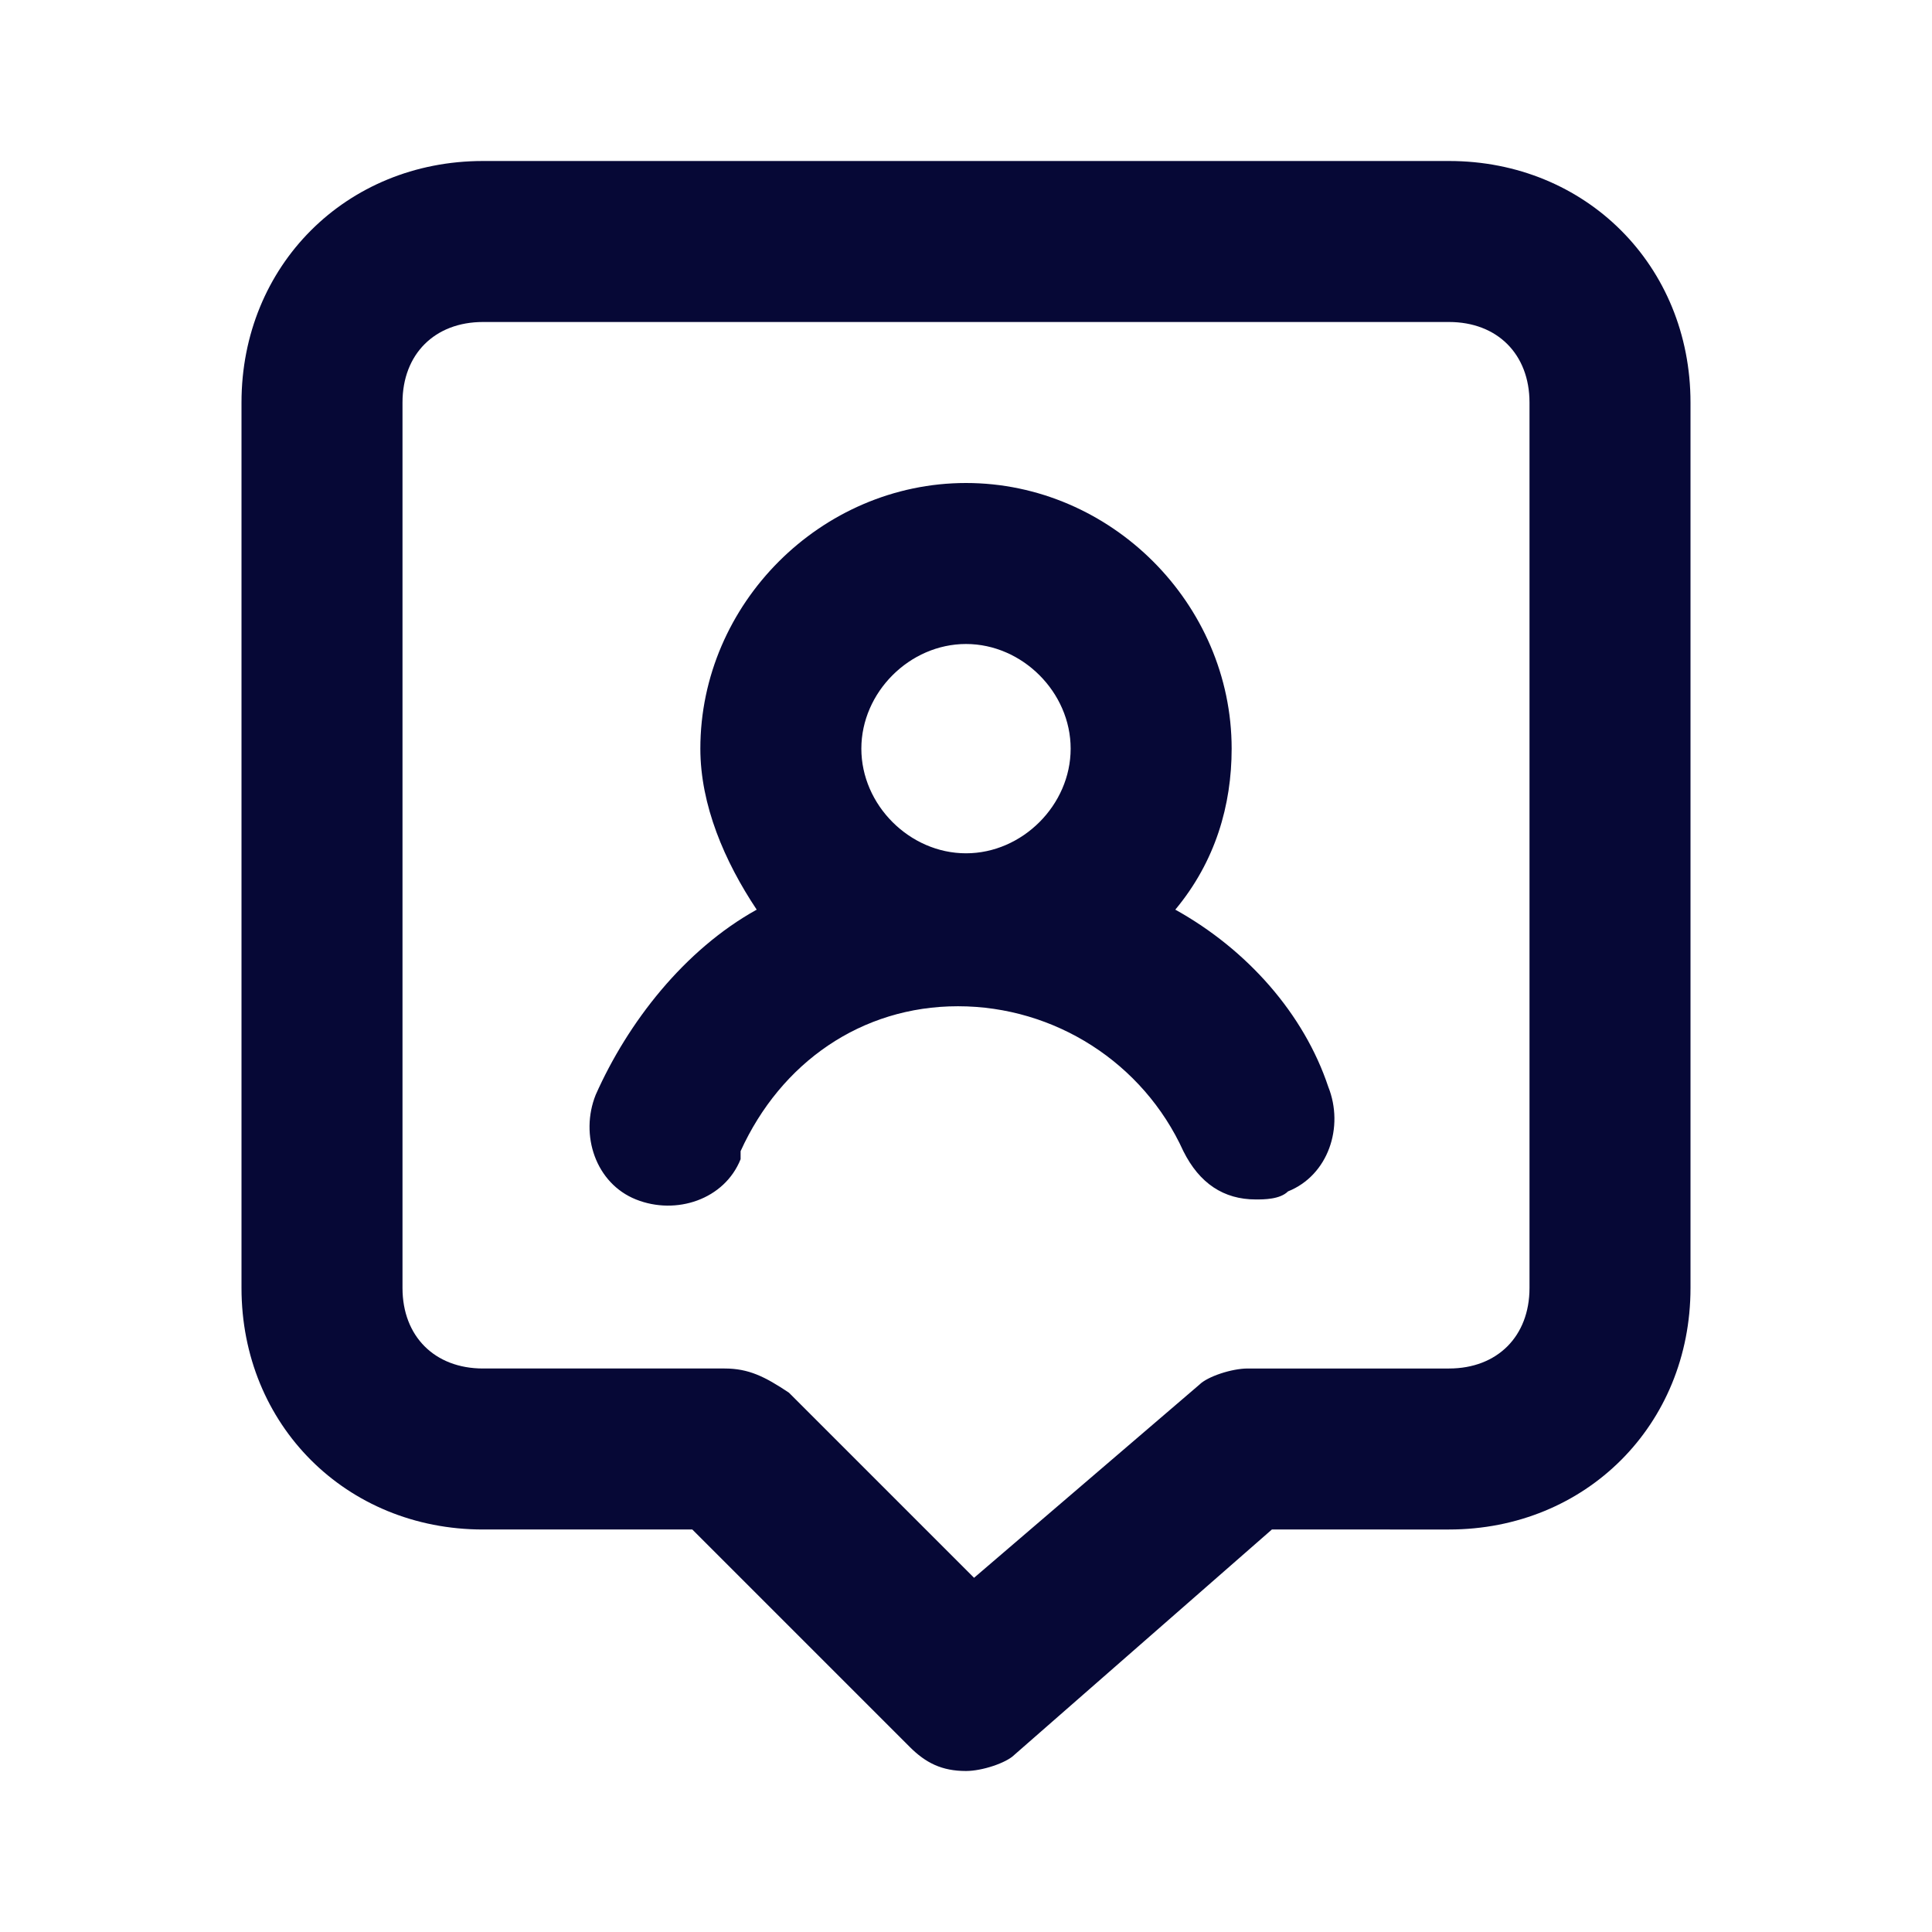 <?xml version="1.0" encoding="utf-8"?>
<!-- Generator: Adobe Illustrator 26.2.1, SVG Export Plug-In . SVG Version: 6.00 Build 0)  -->
<svg version="1.1" id="Layer_1" xmlns="http://www.w3.org/2000/svg" xmlns:xlink="http://www.w3.org/1999/xlink" x="0px" y="0px"
	 viewBox="0 0 24 24" style="enable-background:new 0 0 24 24;" xml:space="preserve">
<style type="text/css">
	.st0{fill:#060836;}
</style>
<path class="st0" d="M14.6,11.3c0.5-0.6,0.7-1.3,0.7-2C15.3,7.5,13.8,6,12,6S8.7,7.5,8.7,9.3c0,0.7,0.3,1.4,0.7,2
	c-0.9,0.5-1.6,1.4-2,2.3c-0.2,0.5,0,1.1,0.5,1.3c0.5,0.2,1.1,0,1.3-0.5c0,0,0,0,0-0.1c0.5-1.1,1.5-1.8,2.7-1.8l0,0
	c1.2,0,2.3,0.7,2.8,1.8c0.2,0.4,0.5,0.6,0.9,0.6c0.1,0,0.3,0,0.4-0.1c0.5-0.2,0.7-0.8,0.5-1.3C16.2,12.6,15.5,11.8,14.6,11.3z
	 M12,10.6L12,10.6c-0.7,0-1.3-0.6-1.3-1.3C10.7,8.6,11.3,8,12,8s1.3,0.6,1.3,1.3c0,0,0,0,0,0C13.3,10,12.7,10.6,12,10.6z M18,2H6
	C4.3,2,3,3.3,3,5v11c0,1.7,1.3,3,3,3h2.6l2.7,2.7c0.2,0.2,0.4,0.3,0.7,0.3c0.2,0,0.5-0.1,0.6-0.2l3.2-2.8H18c1.7,0,3-1.3,3-3V5
	C21,3.3,19.7,2,18,2z M19,16c0,0.6-0.4,1-1,1h-2.5c-0.2,0-0.5,0.1-0.6,0.2l-2.8,2.4l-2.3-2.3C9.5,17.1,9.3,17,9,17H6
	c-0.6,0-1-0.4-1-1V5c0-0.6,0.4-1,1-1h12c0.6,0,1,0.4,1,1V16z"/>
</svg>
